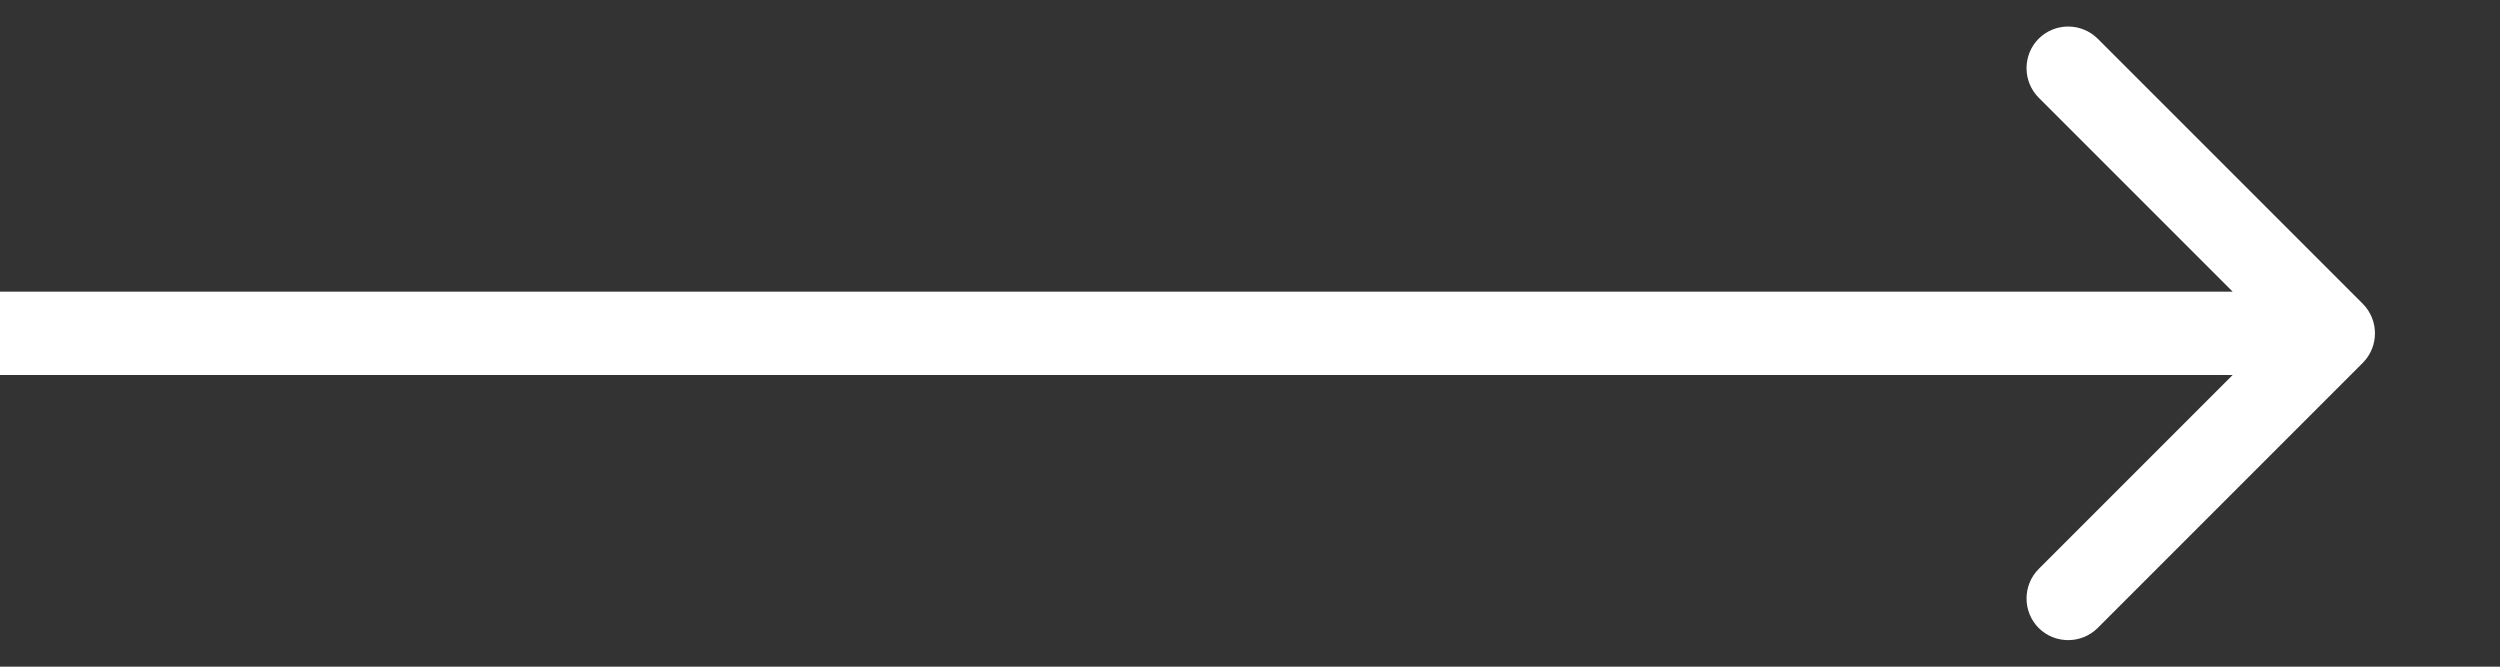 <svg width="15" height="4" viewBox="0 0 15 4" fill="none" xmlns="http://www.w3.org/2000/svg">
<rect x="0" y="0" width="15" height="4" fill="#333333" stroke="none"/>
<path d="M14.177 2.177C14.274 2.079 14.274 1.921 14.177 1.823L12.586 0.232C12.488 0.135 12.33 0.135 12.232 0.232C12.135 0.33 12.135 0.488 12.232 0.586L13.646 2L12.232 3.414C12.135 3.512 12.135 3.67 12.232 3.768C12.33 3.865 12.488 3.865 12.586 3.768L14.177 2.177ZM0 2L-2.18557e-08 2.25L14 2.25L14 2L14 1.75L2.18557e-08 1.75L0 2Z" fill="white"/>
</svg>
